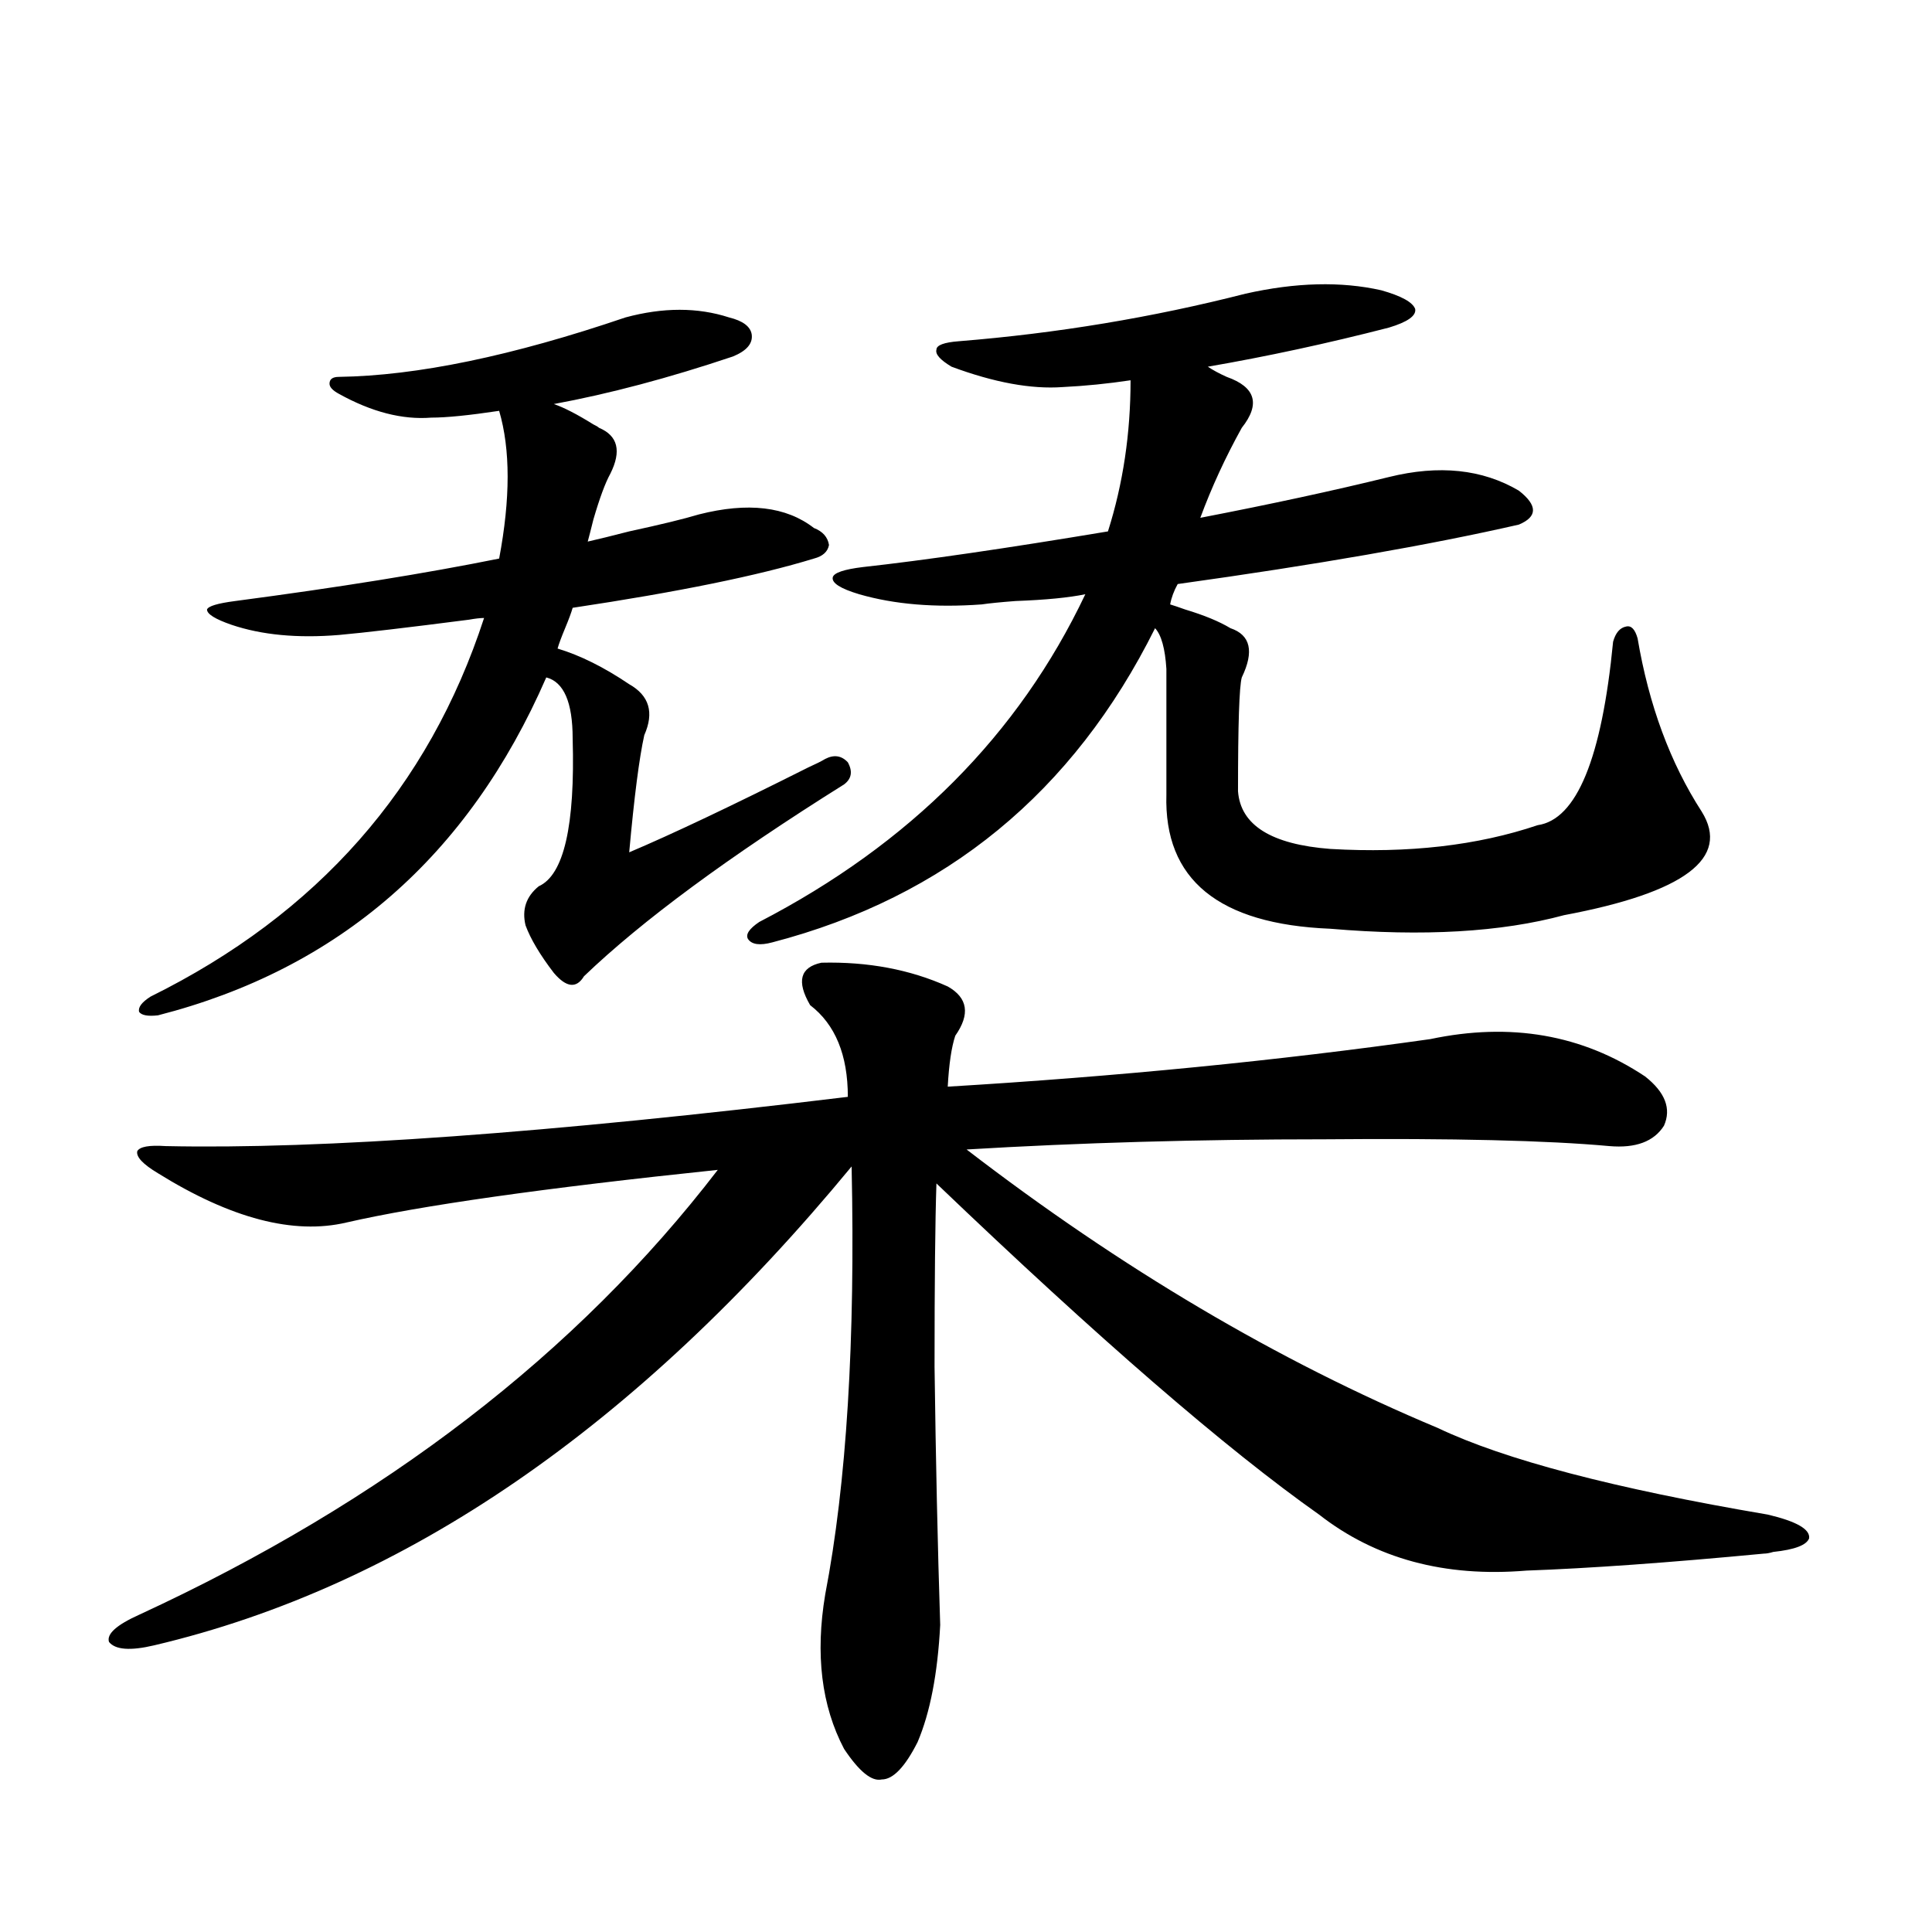 <?xml version="1.0" encoding="utf-8"?>
<!-- Generator: Adobe Illustrator 16.0.0, SVG Export Plug-In . SVG Version: 6.00 Build 0)  -->
<!DOCTYPE svg PUBLIC "-//W3C//DTD SVG 1.1//EN" "http://www.w3.org/Graphics/SVG/1.1/DTD/svg11.dtd">
<svg version="1.1" id="图层_1" xmlns="http://www.w3.org/2000/svg" xmlns:xlink="http://www.w3.org/1999/xlink" x="0px" y="0px"
	 width="1000px" height="1000px" viewBox="0 0 1000 1000" enable-background="new 0 0 1000 1000" xml:space="preserve">
<path d="M425.185,498.293c24.055-0.576,45.853,3.516,65.364,12.305c10.396,5.864,11.707,14.365,3.902,25.488
	c-1.951,5.864-3.262,14.653-3.902,26.367c87.803-5.273,171.048-13.472,249.75-24.609c41.615-8.789,78.688-2.334,111.217,19.336
	c10.396,8.213,13.658,16.699,9.756,25.488c-5.213,8.213-14.634,11.729-28.292,10.547c-31.874-2.925-80.974-4.092-147.313-3.516
	c-65.044,0-126.826,1.758-185.361,5.273c79.998,61.523,161.292,109.575,243.896,144.141c34.466,16.411,91.37,31.353,170.728,44.824
	c14.954,3.516,22.104,7.622,21.463,12.305c-1.311,3.516-7.484,5.864-18.536,7.031c-1.951,0.591-3.582,0.879-4.878,0.879
	c-49.435,4.697-90.409,7.622-122.924,8.789c-42.285,3.516-78.047-6.152-107.314-29.004
	c-48.139-33.975-114.144-91.104-198.044-171.387c-0.655,19.336-0.976,50.977-0.976,94.922c0.641,48.643,1.616,93.164,2.927,133.594
	c-1.311,25.187-5.213,45.401-11.707,60.645c-6.509,12.882-12.683,19.336-18.536,19.336c-5.213,1.168-11.707-4.105-19.512-15.82
	c-11.707-22.274-14.969-48.93-9.756-79.98c11.052-57.417,15.609-131.245,13.658-221.484
	C329.577,738.537,209.245,821.154,79.827,851.613c-12.362,2.926-20.167,2.335-23.414-1.758c-1.311-4.105,3.902-8.789,15.609-14.063
	c126.826-58.584,226.656-135.352,299.505-230.273c-89.754,9.38-153.822,18.457-192.19,27.246
	c-27.316,6.455-59.846-2.046-97.559-25.488c-7.805-4.683-11.387-8.486-10.731-11.426c1.296-2.334,6.174-3.213,14.634-2.637
	c80.639,1.758,198.364-6.729,353.162-25.488c0-21.67-6.509-37.49-19.512-47.461C412.167,507.961,414.118,500.642,425.185,498.293z
	 M119.826,323.391c-8.46-2.925-12.683-5.562-12.683-7.91c0.641-1.758,5.519-3.213,14.634-4.395
	c53.322-7.031,98.854-14.351,136.582-21.973c5.854-31.05,5.854-56.538,0-76.465c-15.609,2.349-27.316,3.516-35.121,3.516
	c-14.969,1.182-30.898-2.925-47.804-12.305c-3.262-1.758-4.878-3.516-4.878-5.273c0-2.334,1.616-3.516,4.878-3.516
	c40.319-0.576,89.754-10.835,148.289-30.762c19.512-5.273,37.393-5.273,53.657,0c7.149,1.758,11.052,4.697,11.707,8.789
	c0.641,4.697-2.606,8.501-9.756,11.426c-33.17,11.138-64.068,19.336-92.681,24.609c5.198,1.758,12.027,5.273,20.487,10.547
	c1.296,0.591,2.271,1.182,2.927,1.758c9.756,4.106,11.707,12.017,5.854,23.73c-2.606,4.697-5.533,12.607-8.78,23.73
	c-1.311,5.273-2.286,9.092-2.927,11.426c5.198-1.167,12.348-2.925,21.463-5.273c16.25-3.516,28.292-6.44,36.097-8.789
	c25.365-6.44,45.197-4.092,59.511,7.031c4.543,1.758,7.149,4.697,7.805,8.789c-0.655,3.516-3.262,5.864-7.805,7.031
	c-28.627,8.789-70.242,17.29-124.875,25.488c-0.655,2.349-1.951,5.864-3.902,10.547c-1.951,4.697-3.262,8.213-3.902,10.547
	c11.707,3.516,24.055,9.668,37.072,18.457c10.396,5.864,13.003,14.653,7.805,26.367c-2.606,11.729-5.213,31.943-7.805,60.645
	c22.104-9.365,53.002-24.019,92.681-43.945c3.902-1.758,6.829-3.213,8.78-4.395c4.543-2.334,8.445-1.758,11.707,1.758
	c2.592,4.697,1.951,8.501-1.951,11.426c-59.846,37.505-104.723,70.615-134.631,99.316c-3.902,6.455-9.115,5.864-15.609-1.758
	c-7.164-9.365-12.042-17.578-14.634-24.609c-1.951-8.198,0.32-14.941,6.829-20.215c13.003-5.85,18.856-31.338,17.561-76.465
	c0-18.745-4.558-29.292-13.658-31.641c-40.334,92.588-107.314,150.884-200.971,174.902c-5.213,0.591-8.46,0-9.756-1.758
	c-0.655-2.334,1.296-4.971,5.854-7.91c86.492-42.764,144.052-108.105,172.679-195.996c-1.951,0-4.558,0.303-7.805,0.879
	c-31.874,4.106-54.313,6.743-67.315,7.91C153.972,330.422,135.436,328.664,119.826,323.391z M444.696,307.57
	c-9.756-2.925-14.313-5.85-13.658-8.789c0.641-2.334,5.854-4.092,15.609-5.273c31.859-3.516,74.145-9.668,126.826-18.457
	c7.805-24.609,11.707-50.674,11.707-78.223c-11.707,1.758-23.414,2.939-35.121,3.516c-16.265,1.182-35.456-2.334-57.56-10.547
	c-5.854-3.516-8.46-6.44-7.805-8.789c0-2.334,3.902-3.804,11.707-4.395c50.73-4.092,100.15-12.305,148.289-24.609
	c26.006-5.85,49.42-6.44,70.242-1.758c10.396,2.939,16.25,6.152,17.561,9.668c0.641,3.516-3.902,6.743-13.658,9.668
	c-31.874,8.213-63.093,14.941-93.656,20.215c2.592,1.758,5.854,3.516,9.756,5.273c14.954,5.273,17.561,14.063,7.805,26.367
	c-8.46,15.244-15.609,30.762-21.463,46.582c36.417-7.031,68.932-14.063,97.559-21.094c26.006-6.44,48.444-4.092,67.315,7.031
	c9.756,7.622,9.756,13.486,0,17.578c-46.188,10.547-105.043,20.806-176.581,30.762c-1.951,3.516-3.262,7.031-3.902,10.547
	c1.951,0.591,4.543,1.47,7.805,2.637c9.756,2.939,17.561,6.152,23.414,9.668c10.396,3.516,12.348,12.017,5.854,25.488
	c-1.311,4.697-1.951,24.321-1.951,58.887c1.296,17.578,17.226,27.549,47.804,29.883c40.319,2.349,76.096-1.758,107.314-12.305
	c20.152-2.925,33.17-34.565,39.023-94.922c1.296-4.683,3.567-7.319,6.829-7.91c2.592-0.576,4.543,1.47,5.854,6.152
	c5.854,34.58,16.905,64.463,33.17,89.648c14.954,24.033-8.78,41.899-71.218,53.613c-32.529,8.789-72.849,11.138-120.973,7.031
	c-57.895-2.334-86.187-25.488-84.876-69.434v-65.039c-0.655-10.547-2.606-17.578-5.854-21.094
	c-42.285,84.966-108.29,139.17-198.044,162.598c-6.509,1.758-10.731,1.182-12.683-1.758c-1.311-2.334,0.641-5.273,5.854-8.789
	c78.047-40.43,134.296-96.968,168.776-169.629c-8.46,1.758-20.487,2.939-36.097,3.516c-7.805,0.591-13.658,1.182-17.561,1.758
	C484.04,314.602,462.897,312.844,444.696,307.57z"/>
</svg>
